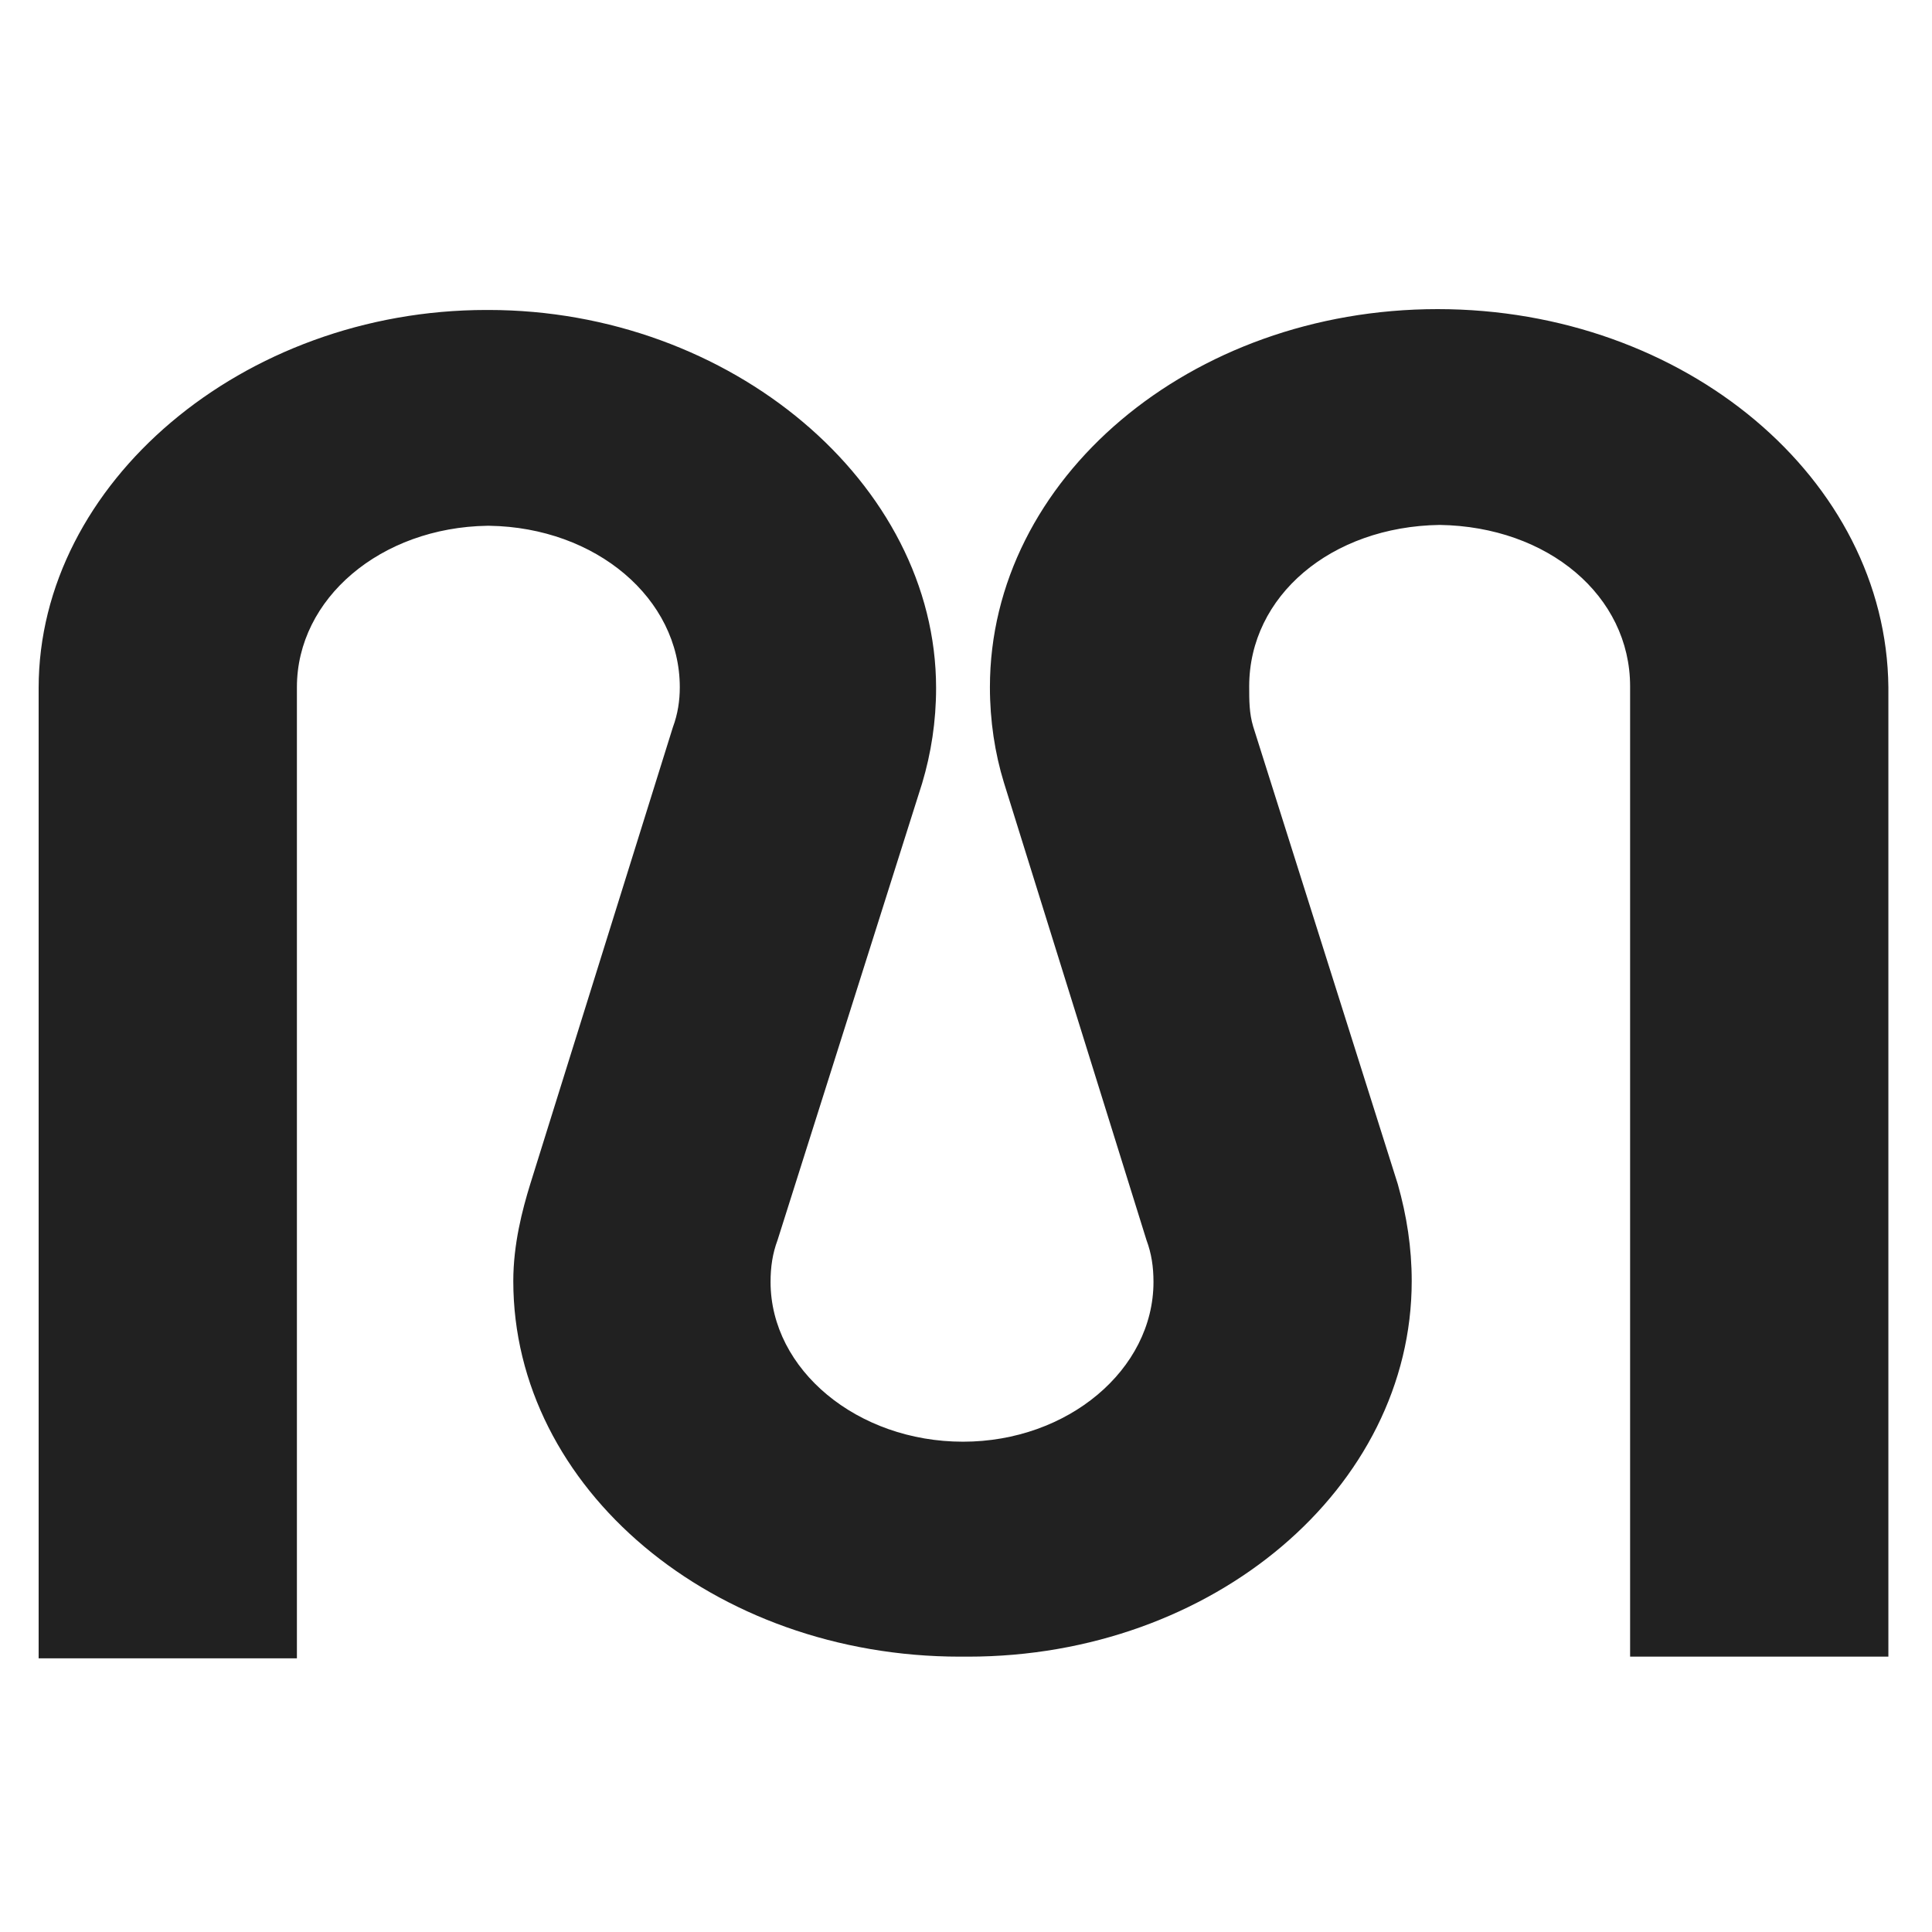 <svg width="50" height="50" viewBox="0 0 50 50" fill="none" xmlns="http://www.w3.org/2000/svg">
<rect width="50" height="50" fill="white"/>
<path d="M37.206 8C30.806 8 25.619 12.395 25.619 17.785C25.619 18.651 25.748 19.495 25.981 20.253L29.671 32.094C29.8 32.44 29.852 32.786 29.852 33.176C29.852 35.449 27.632 37.311 24.923 37.311C22.187 37.311 19.942 35.449 19.942 33.176C19.942 32.786 19.994 32.44 20.123 32.094L23.864 20.274C24.097 19.495 24.226 18.672 24.226 17.806C24.226 12.503 18.91 8.022 12.639 8.022H12.587C6.29 8.022 1 12.503 1 17.806V42.918H7.684V17.785C7.684 15.49 9.852 13.65 12.613 13.607H12.665C15.426 13.65 17.593 15.49 17.593 17.785C17.593 18.131 17.542 18.477 17.413 18.824L13.723 30.643C13.516 31.314 13.284 32.202 13.284 33.154C13.284 38.523 18.471 42.874 24.845 42.874H24.948H25.052C31.4 42.874 36.535 38.502 36.535 33.154C36.535 32.289 36.407 31.466 36.174 30.643L32.432 18.802C32.329 18.456 32.329 18.131 32.329 17.763C32.329 15.425 34.445 13.628 37.258 13.585C40.071 13.628 42.187 15.425 42.187 17.763V42.874H48.871V17.785C48.819 12.395 43.606 8 37.206 8Z" fill="#212121"/>
</svg>
